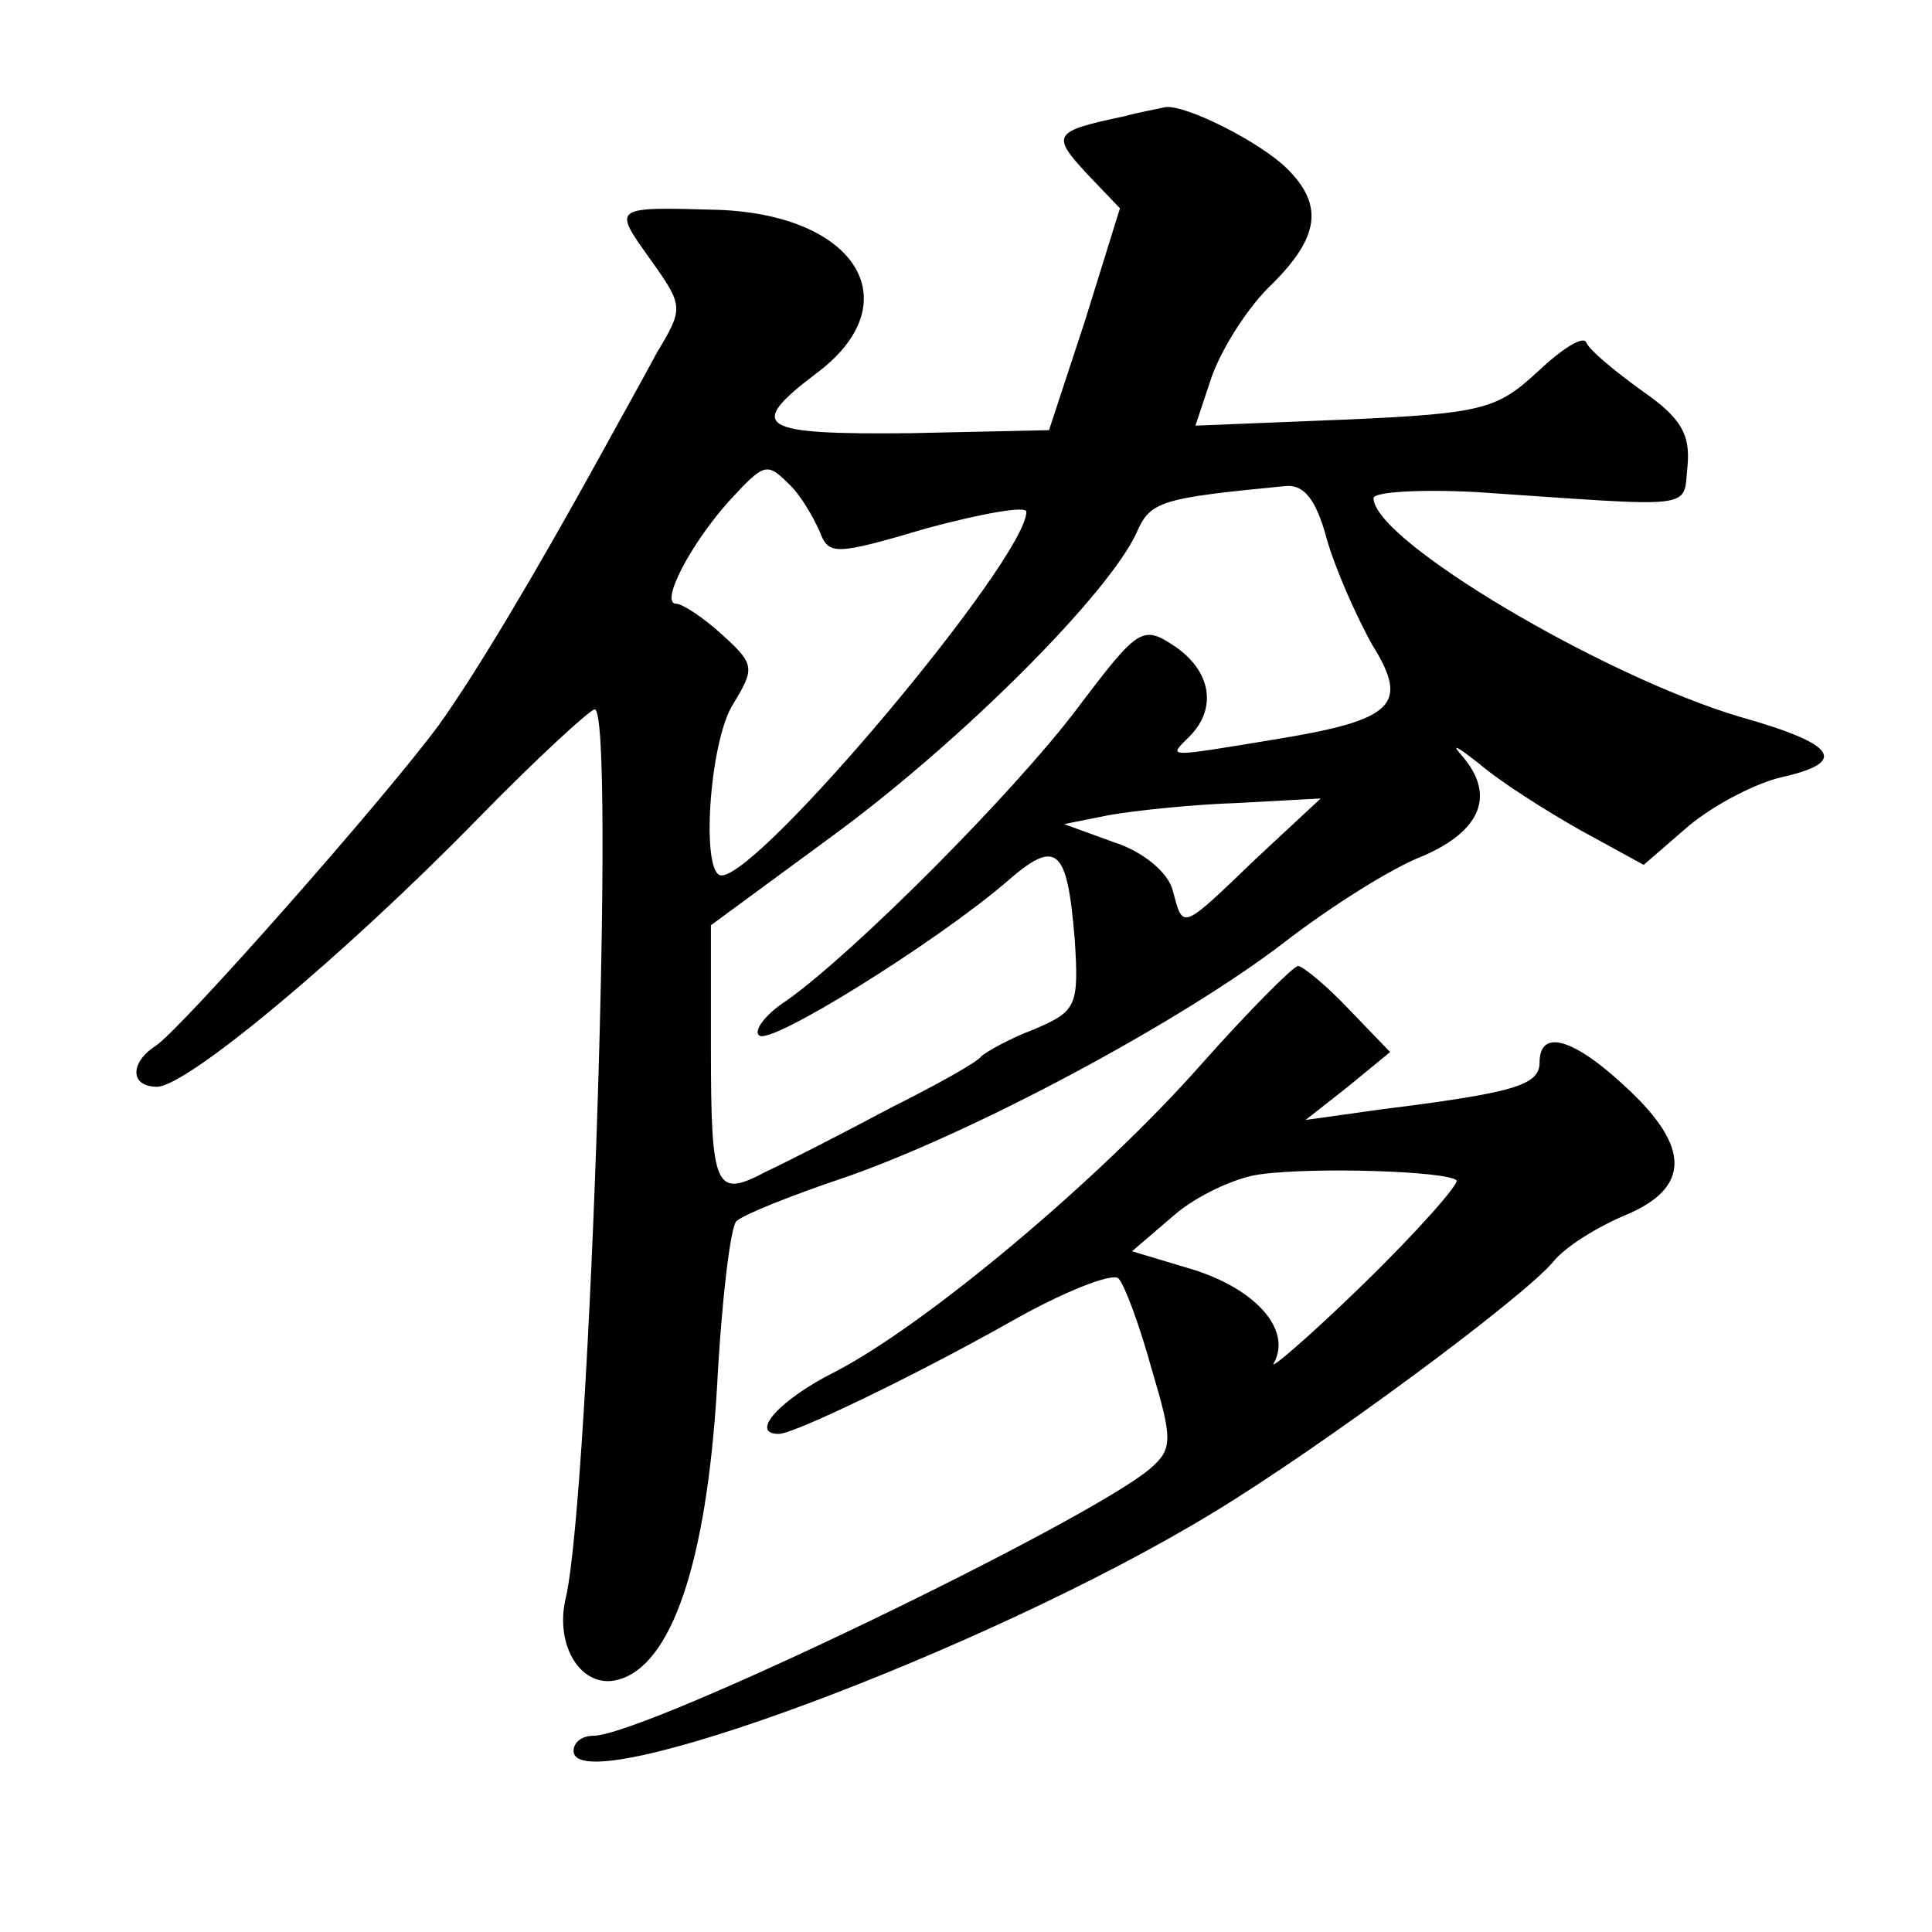 <?xml version="1.0" standalone="no"?>
<!DOCTYPE svg PUBLIC "-//W3C//DTD SVG 20010904//EN"
 "http://www.w3.org/TR/2001/REC-SVG-20010904/DTD/svg10.dtd">
<svg version="1.0" xmlns="http://www.w3.org/2000/svg"
 width="128pt" height="128pt" viewBox="0 0 128 128"
 preserveAspectRatio="xMidYMid meet">
<g transform="translate(0,128) scale(0.1,-0.1)"
fill="#0" stroke="none">
<path d="M745 1203 c-47 -10 -49 -12 -25 -38 l22 -23 -23 -74 -24 -73 -92 -2 c-100
-1 -109 4 -63 39 64 47 28 106 -65 109 -70 2 -69 2 -44 -33 22 -31 22 -32 4 -62
-9 -17 -27 -49 -39 -71 -42 -76 -80 -140 -105 -175 -36 -49 -172 -203 -188 -213
-17 -11 -17 -27 1 -27 20 0 125 88 212 177 39 40 75 73 78 73 14 0 -3 -516 -19
-588 -8 -32 10 -61 34 -55 36 9 59 78 66 193 3 58 9 108 13 111 4 4 36 17 72 29
86 30 222 103 290 155 31 24 72 50 93 58 39 17 48 41 25 67 -7 8 -2 5 12 -6 14
-12 44 -31 67 -44 l42 -23 30 26 c17 14 44 28 61 32 45 10 37 22 -27 40 -91 27
-243 117 -243 145 0 4 30 6 68 4 148 -10 137 -12 140 17 2 21 -4 32 -30 50 -18
13 -35 27 -37 32 -2 5 -16 -4 -32 -19 -27 -25 -36 -28 -128 -32 l-99 -4 11 33 c7
19 24 46 40 61 31 31 34 52 10 76 -18 18 -68 43 -81 41 -4 -1 -16 -3 -27 -6z m-221
-245 c7 -7 15 -21 19 -30 6 -16 10 -16 71 2 37 10 66 15 66 11 0 -31 -176 -241
-202 -241 -14 0 -8 90 8 114 14 23 14 26 -7 45 -13 12 -27 21 -31 21 -11 0 9 39
35 68 24 26 25 26 41 10z m355 -35 c6 -21 20 -52 30 -70 25 -40 15 -50 -65 -63
-73 -12 -70 -12 -56 2 19 19 14 44 -10 60 -21 14 -24 12 -64 -41 -43 -57 -149 -163
-193 -194 -14 -9 -22 -20 -18 -23 7 -7 116 61 163 101 34 30 41 24 46 -37 3 -45
1 -48 -27 -60 -16 -6 -32 -15 -35 -18 -3 -4 -30 -19 -60 -34 -30 -16 -67 -35 -82
-42 -34 -18 -37 -13 -37 82 l0 81 83 61 c84 62 180 158 199 199 9 21 16 23 99 31
12 1 20 -9 27 -35z m-47 -212 c-50 -48 -48 -47 -55 -21 -3 12 -20 26 -39 32 l-33
12 30 6 c17 3 55 7 85 8 l55 3 -43 -40z M796 575 c-68 -77 -183 -173 -243 -204
-36 -18 -57 -41 -37 -41 10 0 89 38 153 74 35 20 68 33 72 29 4 -4 14 -31 22 -60
14 -47 14 -53 -1 -66 -41 -35 -335 -177 -369 -177 -7 0 -13 -4 -13 -10 0 -35 273
66 424 158 71 43 205 142 225 166 8 10 29 23 48 31 43 18 43 45 1 84 -35 33 -58
40 -58 17 0 -15 -17 -20 -105 -31 l-50 -7 28 22 28 23 -27 28 c-15 16 -31 29 -34
29 -3 0 -32 -29 -64 -65z m169 -77 c2 -2 -25 -33 -62 -69 -36 -35 -63 -58 -59 -52
12 22 -12 49 -54 62 l-40 12 28 24 c15 13 41 25 57 27 37 5 124 2 130 -4z"/>
</g>
</svg>
